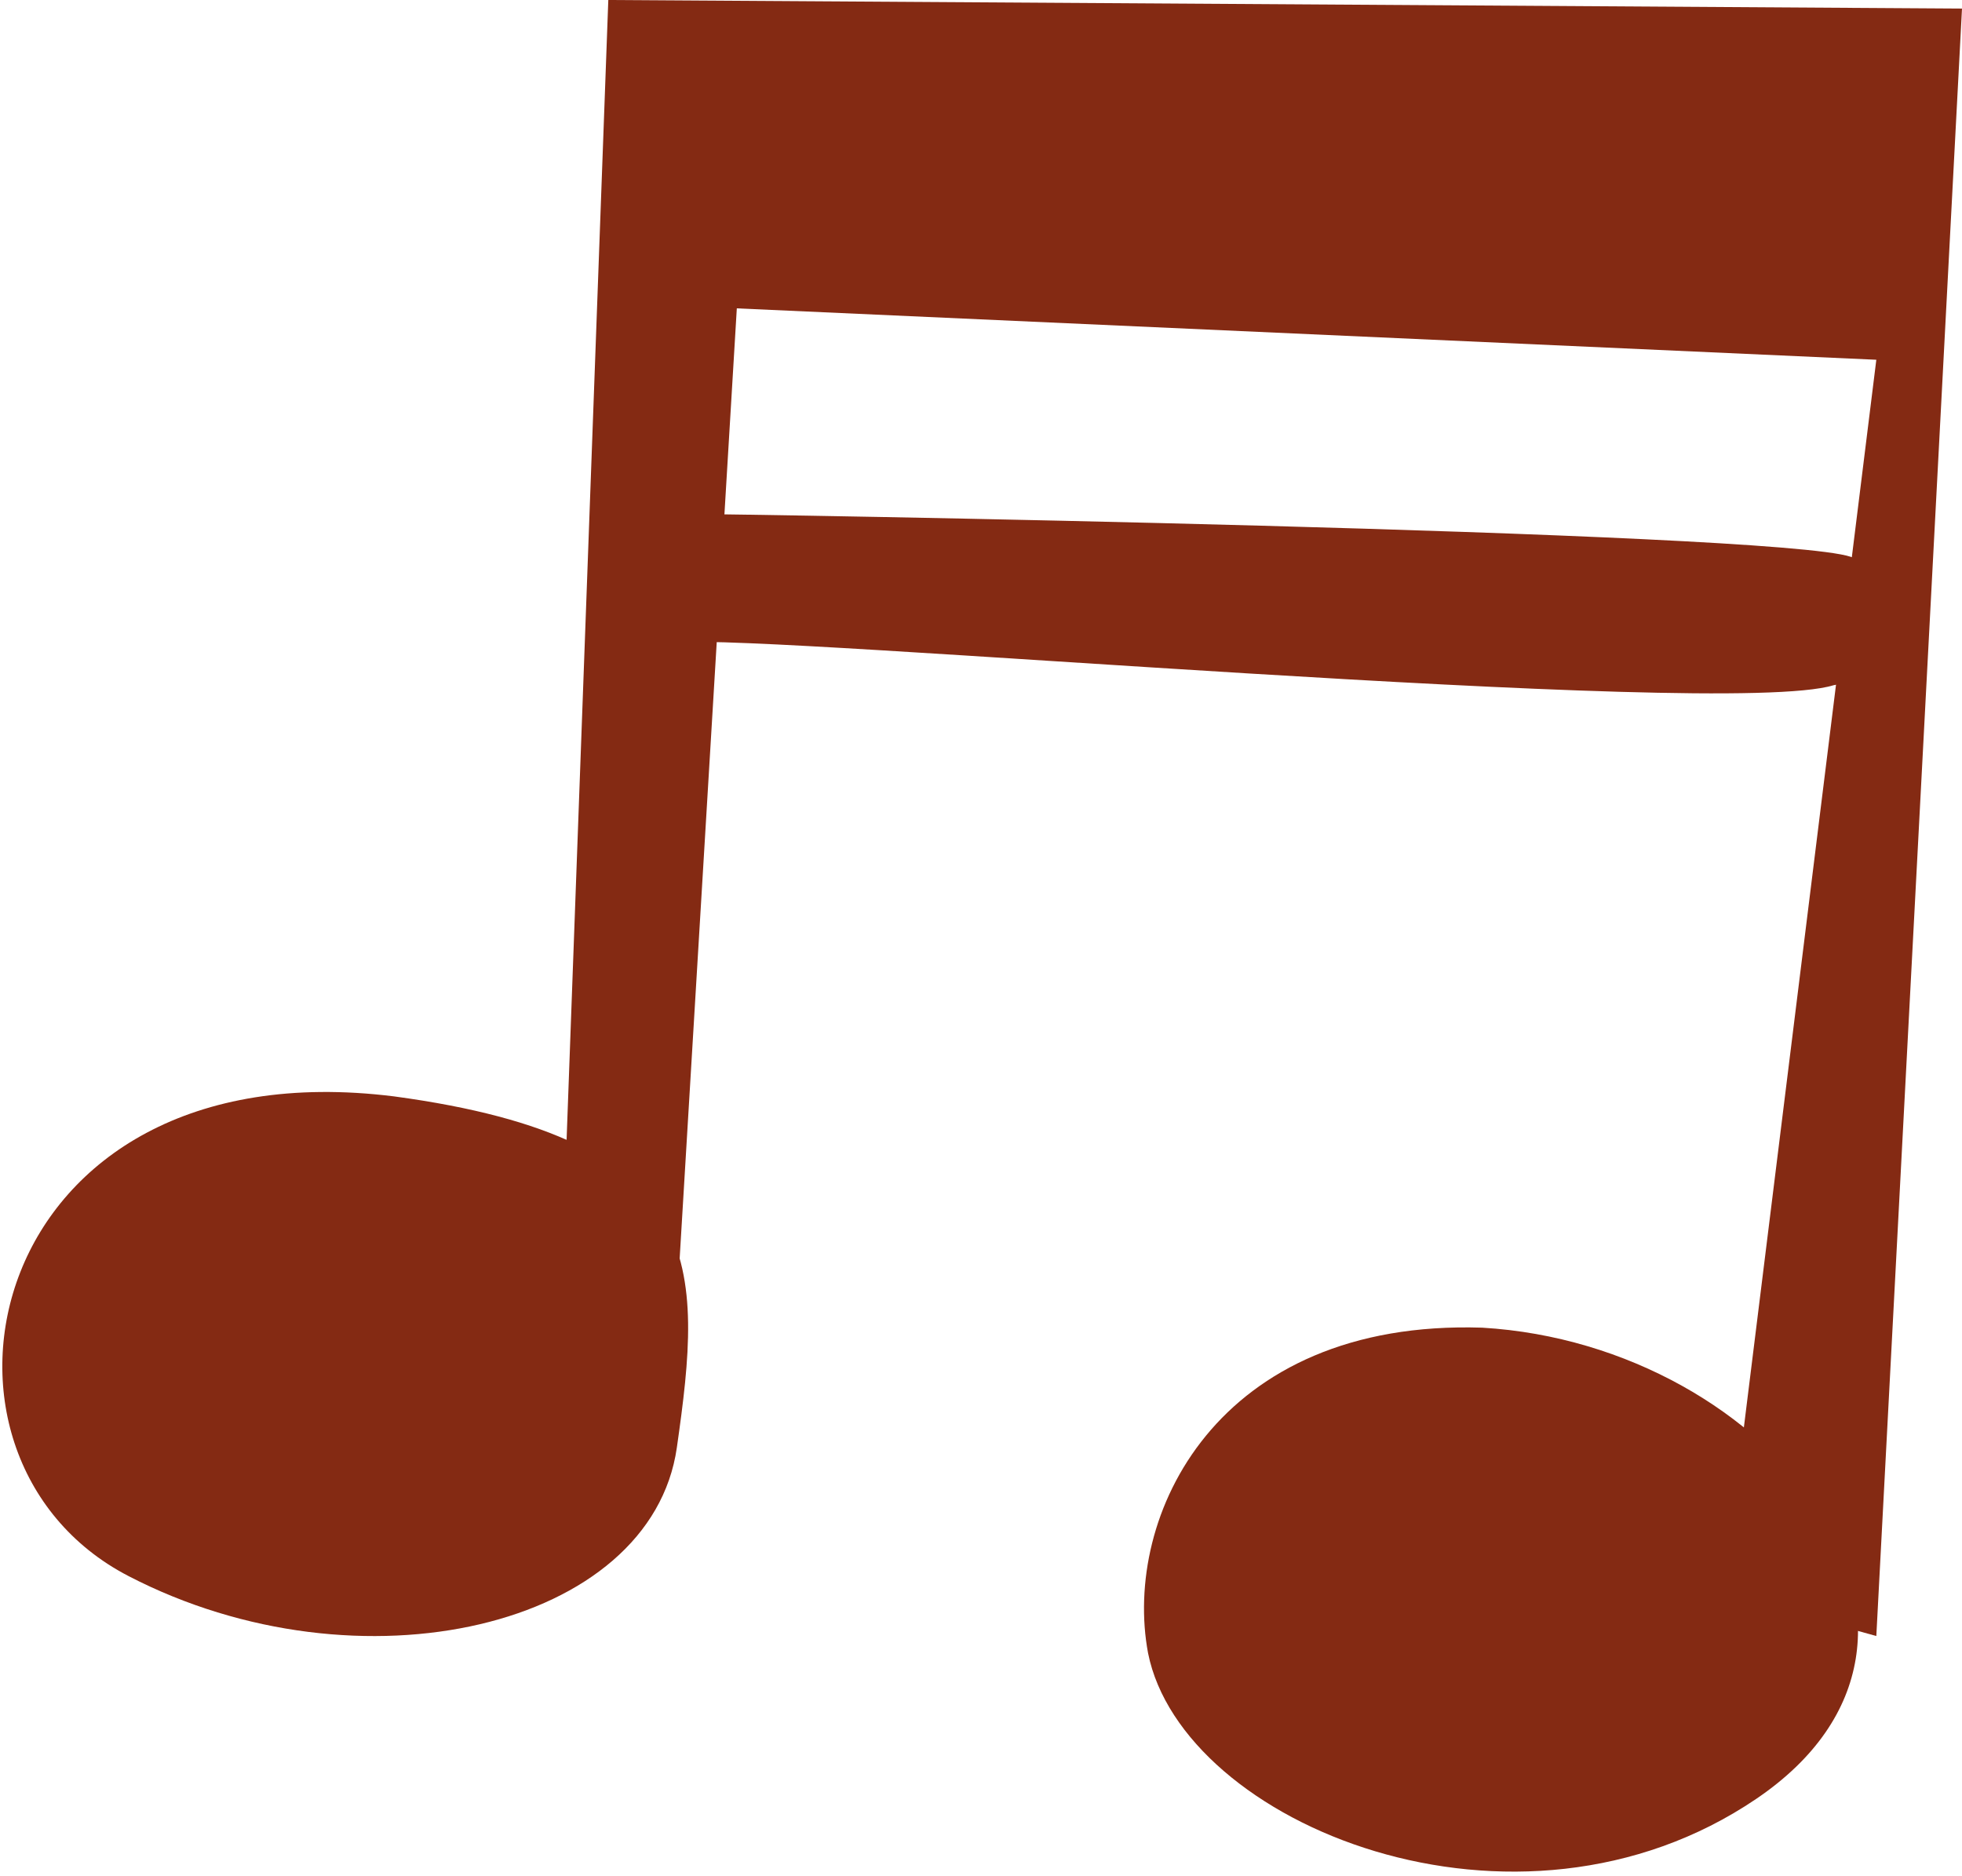 <?xml version="1.0" encoding="utf-8"?>
<!-- Generator: Adobe Illustrator 28.0.0, SVG Export Plug-In . SVG Version: 6.00 Build 0)  -->
<svg version="1.1" id="_レイヤー_2" xmlns="http://www.w3.org/2000/svg" xmlns:xlink="http://www.w3.org/1999/xlink" x="0px"
	 y="0px" viewBox="0 0 22.9 21.9" style="enable-background:new 0 0 22.9 21.9;" xml:space="preserve">
<style type="text/css">
	.st0{fill:#842A13;}
</style>
<g id="_レイヤー_18">
	<g>
		<g>
			<path class="st0" d="M1.5,18.4c-2.7-1.4-1.7-6.2,3.1-5.6c3.7,0.5,3.6,2,3.3,4.1S4.2,19.8,1.5,18.4z"/>
			<polygon class="st0" points="6.5,16.4 7.1,0 22.9,0.1 21.9,19.1 20.1,18.6 20.3,17.1 21.9,4.2 8.6,3.6 7.8,16.9 			"/>
			<path class="st0" d="M17.3,15.5c-3.1-0.1-4.2,2.2-3.9,3.8c0.4,2,4.3,3.6,7.1,1.7S20.7,15.7,17.3,15.5L17.3,15.5z"/>
		</g>
		<path class="st0" d="M8,6c0.7,0,12.7,0.2,13.6,0.5S22,7.9,21.4,8C20.1,8.4,9,7.4,7.9,7.5S8,6,8,6z"/>
	</g>
</g>
</svg>
